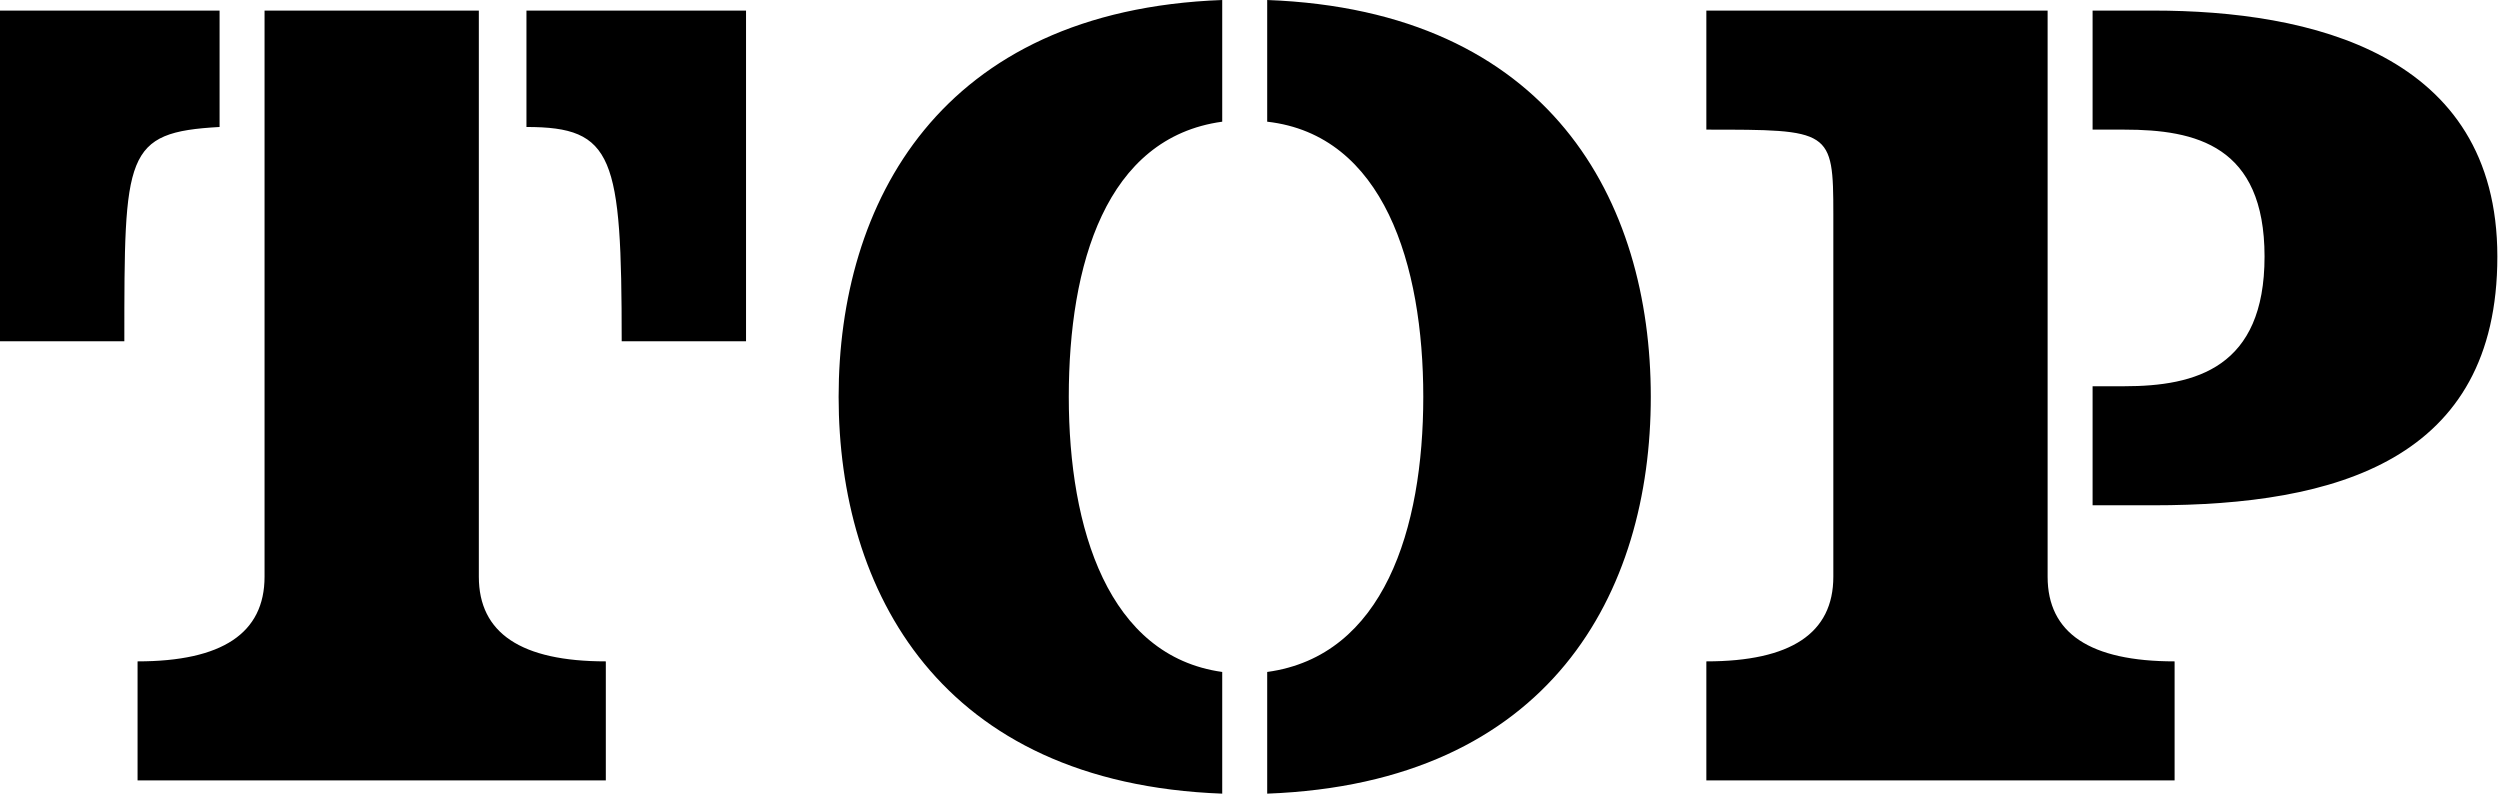 <?xml version="1.0" encoding="UTF-8"?>
<svg id="_レイヤー_1" data-name="レイヤー_1" xmlns="http://www.w3.org/2000/svg" xmlns:xlink="http://www.w3.org/1999/xlink" version="1.1" viewBox="0 0 94.5 30">
  <!-- Generator: Adobe Illustrator 29.3.1, SVG Export Plug-In . SVG Version: 2.1.0 Build 151)  -->
  <defs>
    <clipPath id="clippath">
      <rect x="0" width="94.5" height="30" fill="none"/>
    </clipPath>
  </defs>
  <g id="TOP">
    <g clip-path="url(#clippath)">
      <g id="_グループ_2093" data-name="グループ_2093">
        <path id="_パス_41288" data-name="パス_41288" d="M19.9,4.8c3.3,0,3.6,1.1,3.6,8.1h4.7V.4h-8.3v4.4ZM8.3,4.8V.4H0v12.5h4.7c0-7.1,0-7.9,3.6-8.1M18.1,21.9V.4h-8.1v21.4q0,3.2-4.8,3.2v4.5h17.7v-4.5q-4.8,0-4.8-3.2M47.9,0v4.6c4.4.5,5.9,5.4,5.9,10.4s-1.5,9.8-5.9,10.4v4.6c10.7-.4,14.5-7.6,14.5-15S58.6.4,47.9,0M31.7,15c0,7.3,3.8,14.6,14.5,15v-4.6c-4.3-.6-5.8-5.4-5.8-10.4s1.4-9.8,5.8-10.4V0c-10.7.4-14.5,7.7-14.5,15M81.4.4h-2.3v4.5h1.2c2.7,0,5.3.6,5.3,4.8s-2.6,4.9-5.3,4.9h-1.2v4.5h2.3c6.9,0,13-1.7,13-9.4S87.3.4,81.4.4M77.4,21.9V.4h-12.9v4.5c4.7,0,4.8,0,4.8,3.2v13.7q0,3.2-4.8,3.2v4.5h17.7v-4.5q-4.8,0-4.8-3.2"/>
      </g>
    </g>
  </g>
</svg>